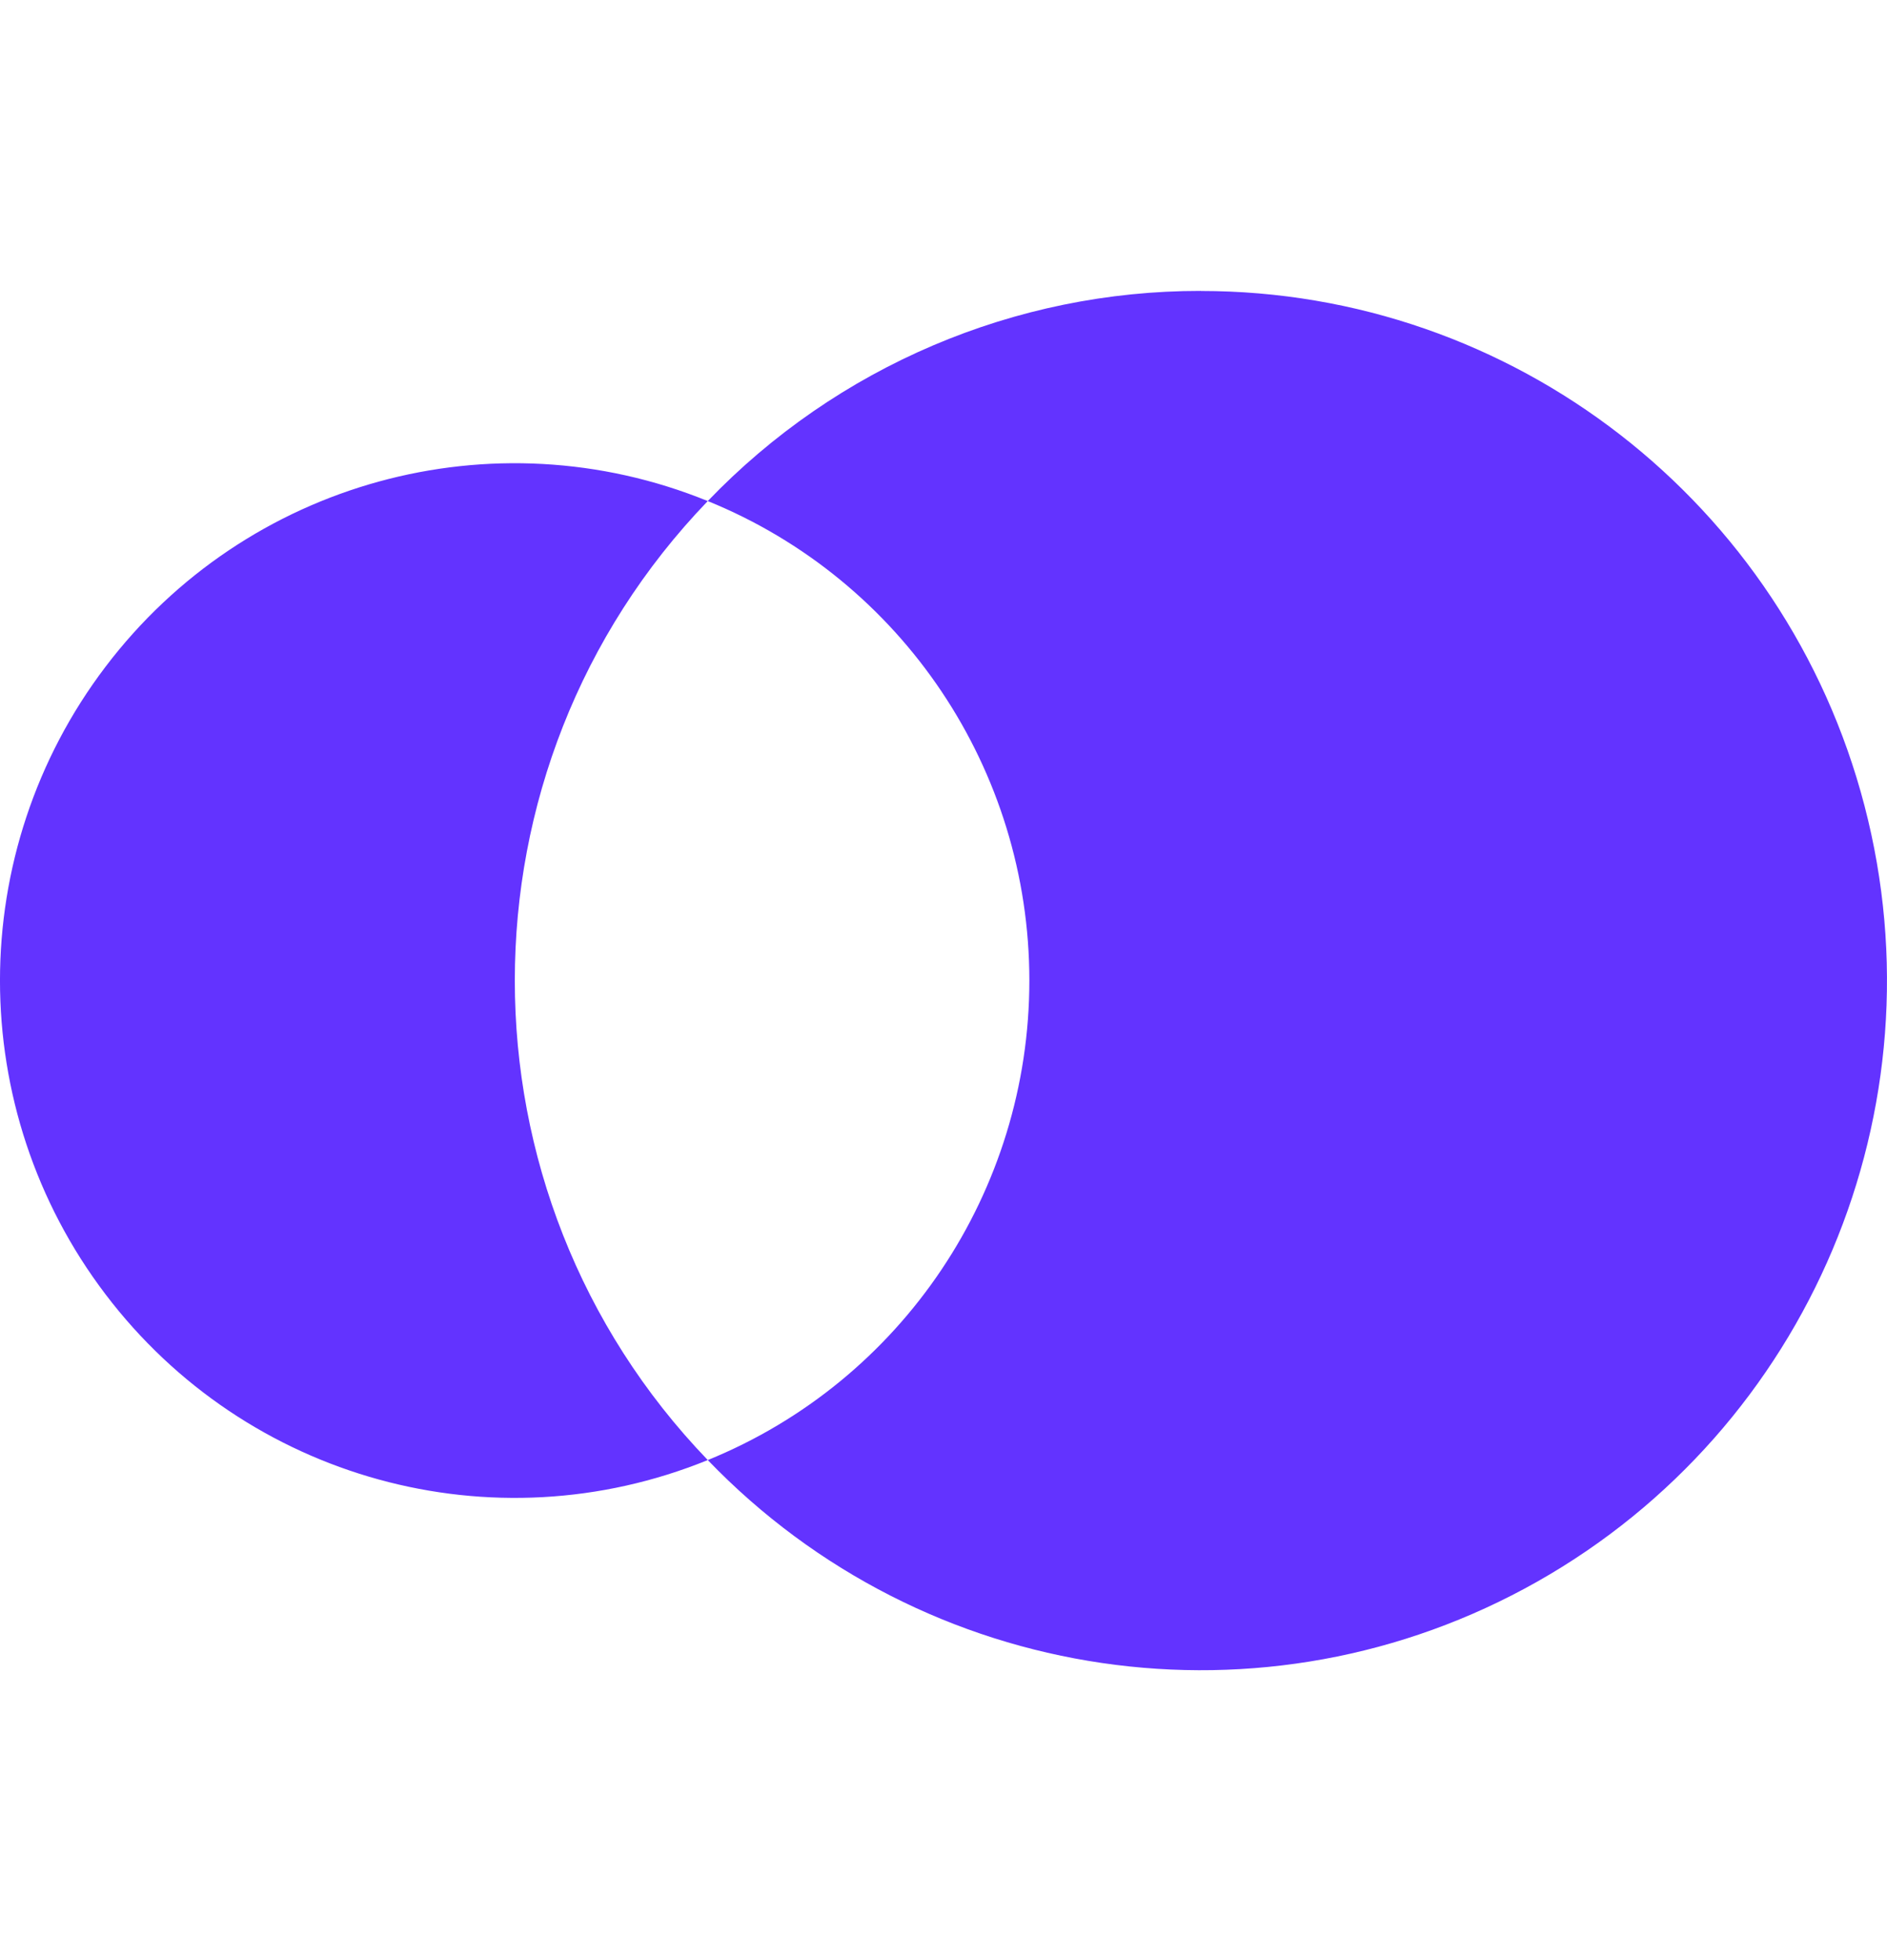 <svg width="26" height="27" viewBox="0 0 26 27" fill="none" xmlns="http://www.w3.org/2000/svg">
<path d="M16.546 4.007C13.984 4.004 11.531 5.049 9.752 6.902C12.43 7.99 14.183 10.603 14.183 13.507C14.183 16.41 12.43 19.023 9.752 20.112C12.74 23.216 17.436 23.904 21.182 21.786C24.927 19.668 26.78 15.277 25.69 11.099C24.601 6.921 20.844 4.008 16.546 4.008V4.007ZM9.752 6.902C6.79 5.697 3.392 6.631 1.454 9.184C-0.485 11.737 -0.485 15.277 1.454 17.829C3.392 20.382 6.79 21.317 9.752 20.112C6.207 16.429 6.207 10.584 9.752 6.902Z" fill="#6333FF"/>
</svg>
